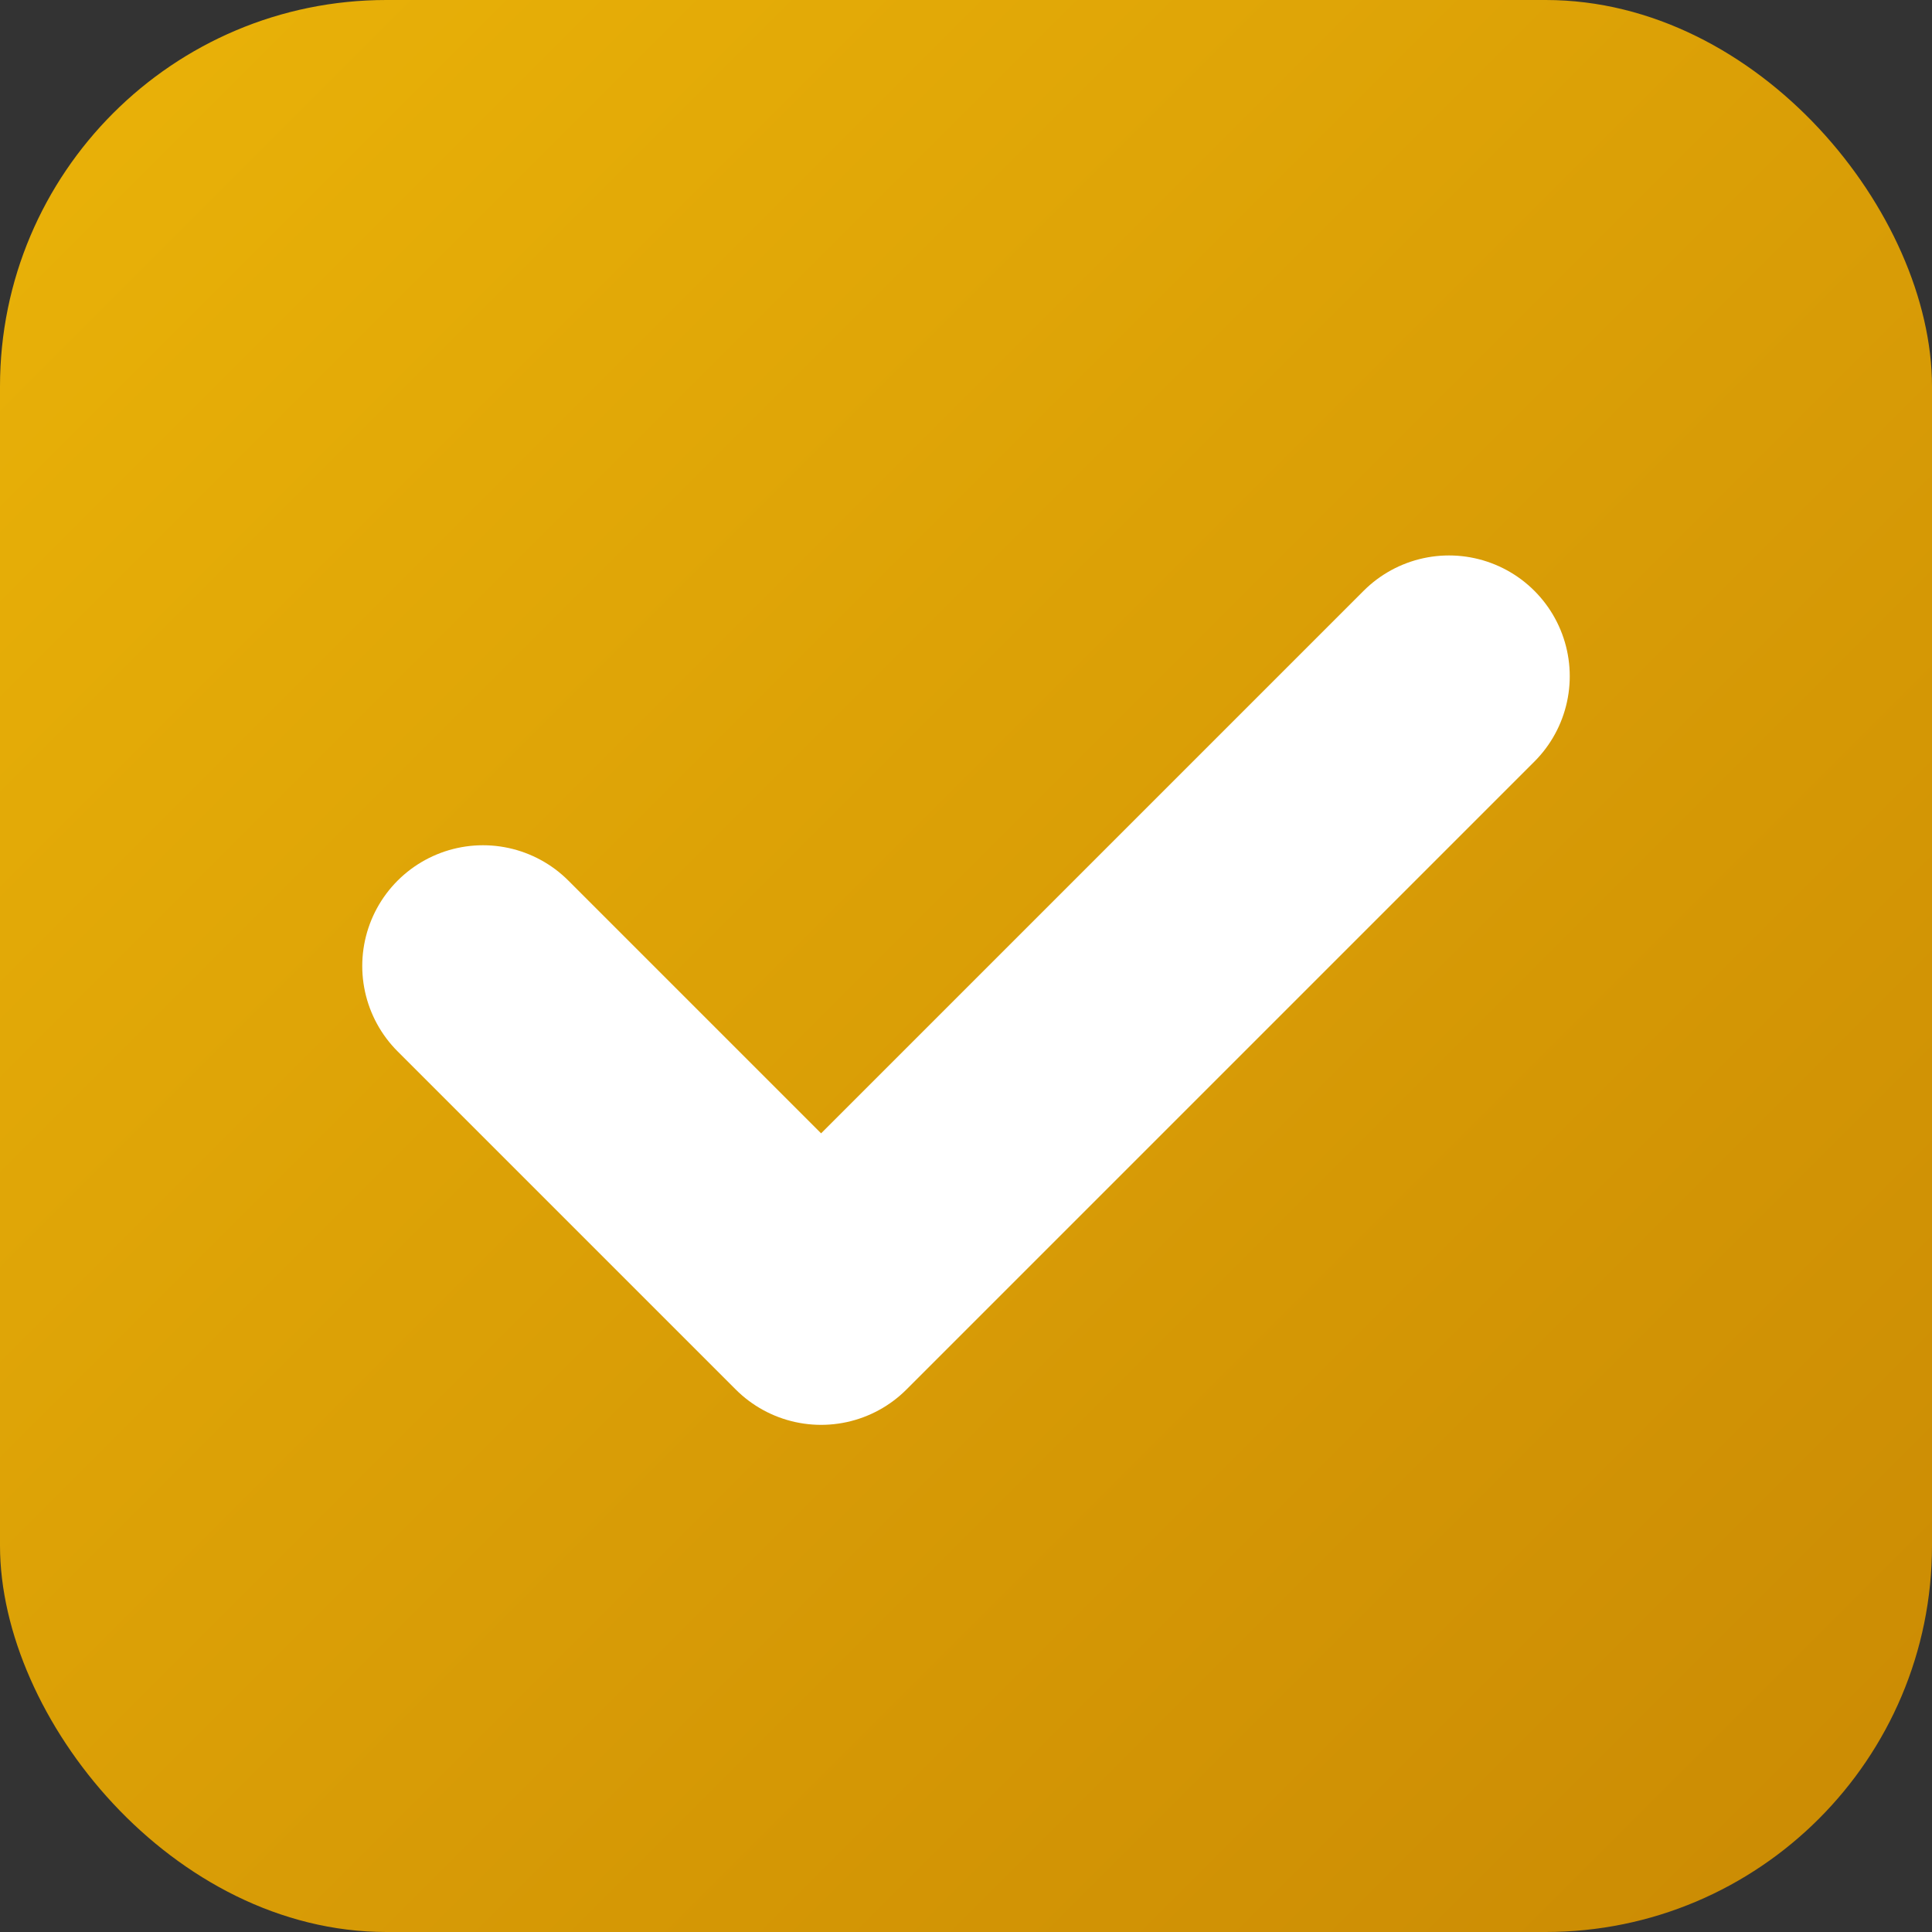 <svg width="40" height="40" viewBox="0 0 40 40" xmlns="http://www.w3.org/2000/svg">
  <rect x="0" y="0" width="40" height="40" fill="#333333" stroke="none"/>
  <defs>
    <linearGradient id="bg-gradient" x1="0%" y1="0%" x2="100%" y2="100%">
      <stop offset="0%" style="stop-color:#EAB308;stop-opacity:1" />
      <stop offset="100%" style="stop-color:#CA8A04;stop-opacity:1" />
    </linearGradient>
  </defs>
  <rect width="40" height="40" rx="8" fill="url(#bg-gradient)"/>
  <polyline points="10,20 17,27 30,14" fill="none" stroke="white" stroke-width="5" stroke-linecap="round" stroke-linejoin="round"/>
</svg>

